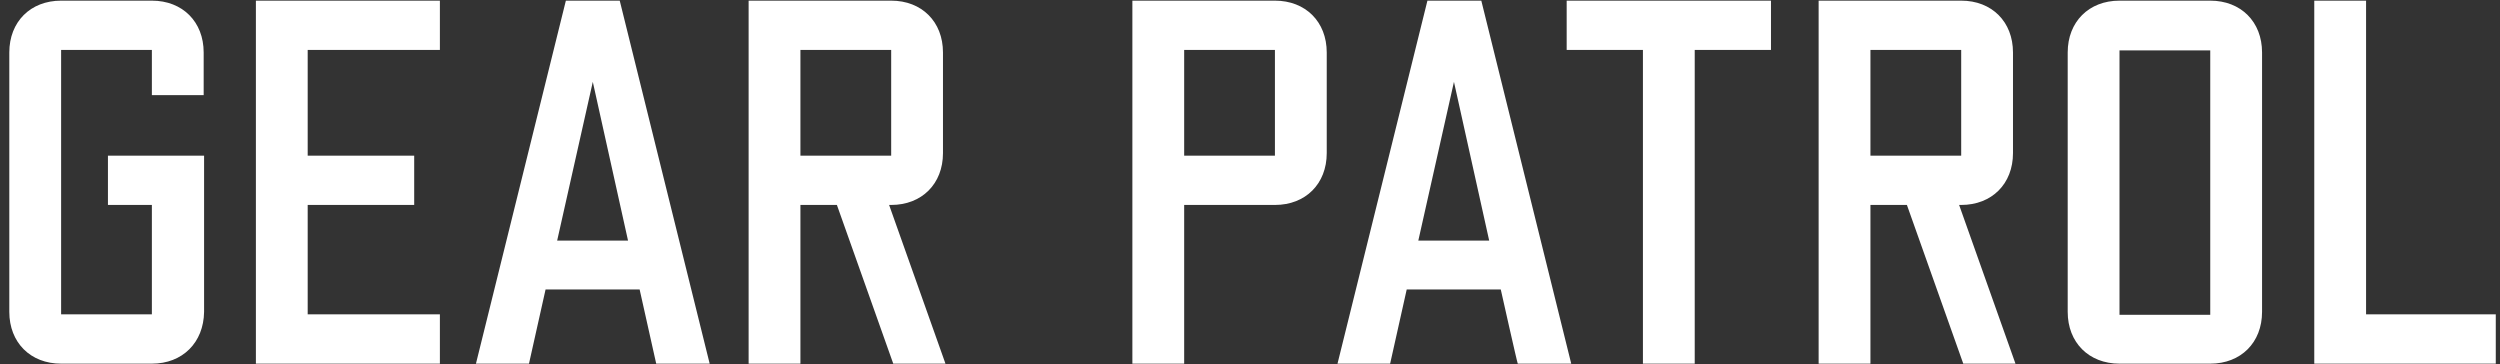 <svg width="199" height="29" viewBox="0 0 199 29" fill="none" xmlns="http://www.w3.org/2000/svg">
<rect x="0" y="0" width="199" height="29" fill="#333333" stroke="none"/>
<path id="Vector" d="M12.089 28.948H4.865C2.424 28.948 0.741 27.266 0.741 24.825V4.175C0.741 1.734 2.424 0.052 4.865 0.052H12.089C14.53 0.052 16.212 1.734 16.212 4.175V7.573H12.089V3.977H4.865V25.023H12.089V16.314H8.592V12.389H16.245V24.825C16.212 27.266 14.53 28.948 12.089 28.948ZM20.369 0.052H35.015V3.977H24.492V12.389H32.97V16.314H24.492V25.023H35.015V28.948H20.369V0.052ZM49.991 19.151L47.187 6.517L44.35 19.151H49.991ZM50.915 23.044H43.427L42.107 28.948H37.885L45.043 0.052H49.331L56.49 28.948H52.234L50.915 23.044ZM63.714 12.389H70.938V3.977H63.714V12.389ZM59.59 28.948V0.052H70.938C73.379 0.052 75.061 1.734 75.061 4.175V12.191C75.061 14.632 73.379 16.314 70.938 16.314H70.773L75.259 28.948H71.103L66.617 16.314H63.714V28.948H59.59ZM94.26 12.389H101.484V3.977H94.26V12.389ZM90.137 28.948V0.052H101.484C103.925 0.052 105.608 1.734 105.608 4.175V12.191C105.608 14.632 103.925 16.314 101.484 16.314H94.26V28.948H90.137ZM118.539 19.151L115.735 6.517L112.898 19.151H118.539ZM119.462 23.044H111.974L110.655 28.948H106.465L113.623 0.052H117.912L125.07 28.948H120.815C120.782 28.948 119.462 23.044 119.462 23.044ZM130.777 28.948V3.977H124.707V0.052H140.97V3.977H134.9V28.948H130.777ZM148.887 12.389H156.111V3.977H148.887V12.389ZM144.763 28.948V0.052H156.111C158.552 0.052 160.234 1.734 160.234 4.175V12.191C160.234 14.632 158.552 16.314 156.111 16.314H155.946L160.432 28.948H156.276L151.79 16.314H148.887V28.948H144.763ZM168.712 25.056H175.936V4.01H168.712V25.056ZM164.589 4.175C164.589 1.734 166.271 0.052 168.712 0.052H175.936C178.377 0.052 180.06 1.734 180.06 4.175V24.825C180.06 27.266 178.377 28.948 175.936 28.948H168.712C166.271 28.948 164.589 27.266 164.589 24.825V4.175ZM184.216 0.052H188.339V25.023H198.664V28.948H184.216V0.052Z" fill="white"/>
</svg>
